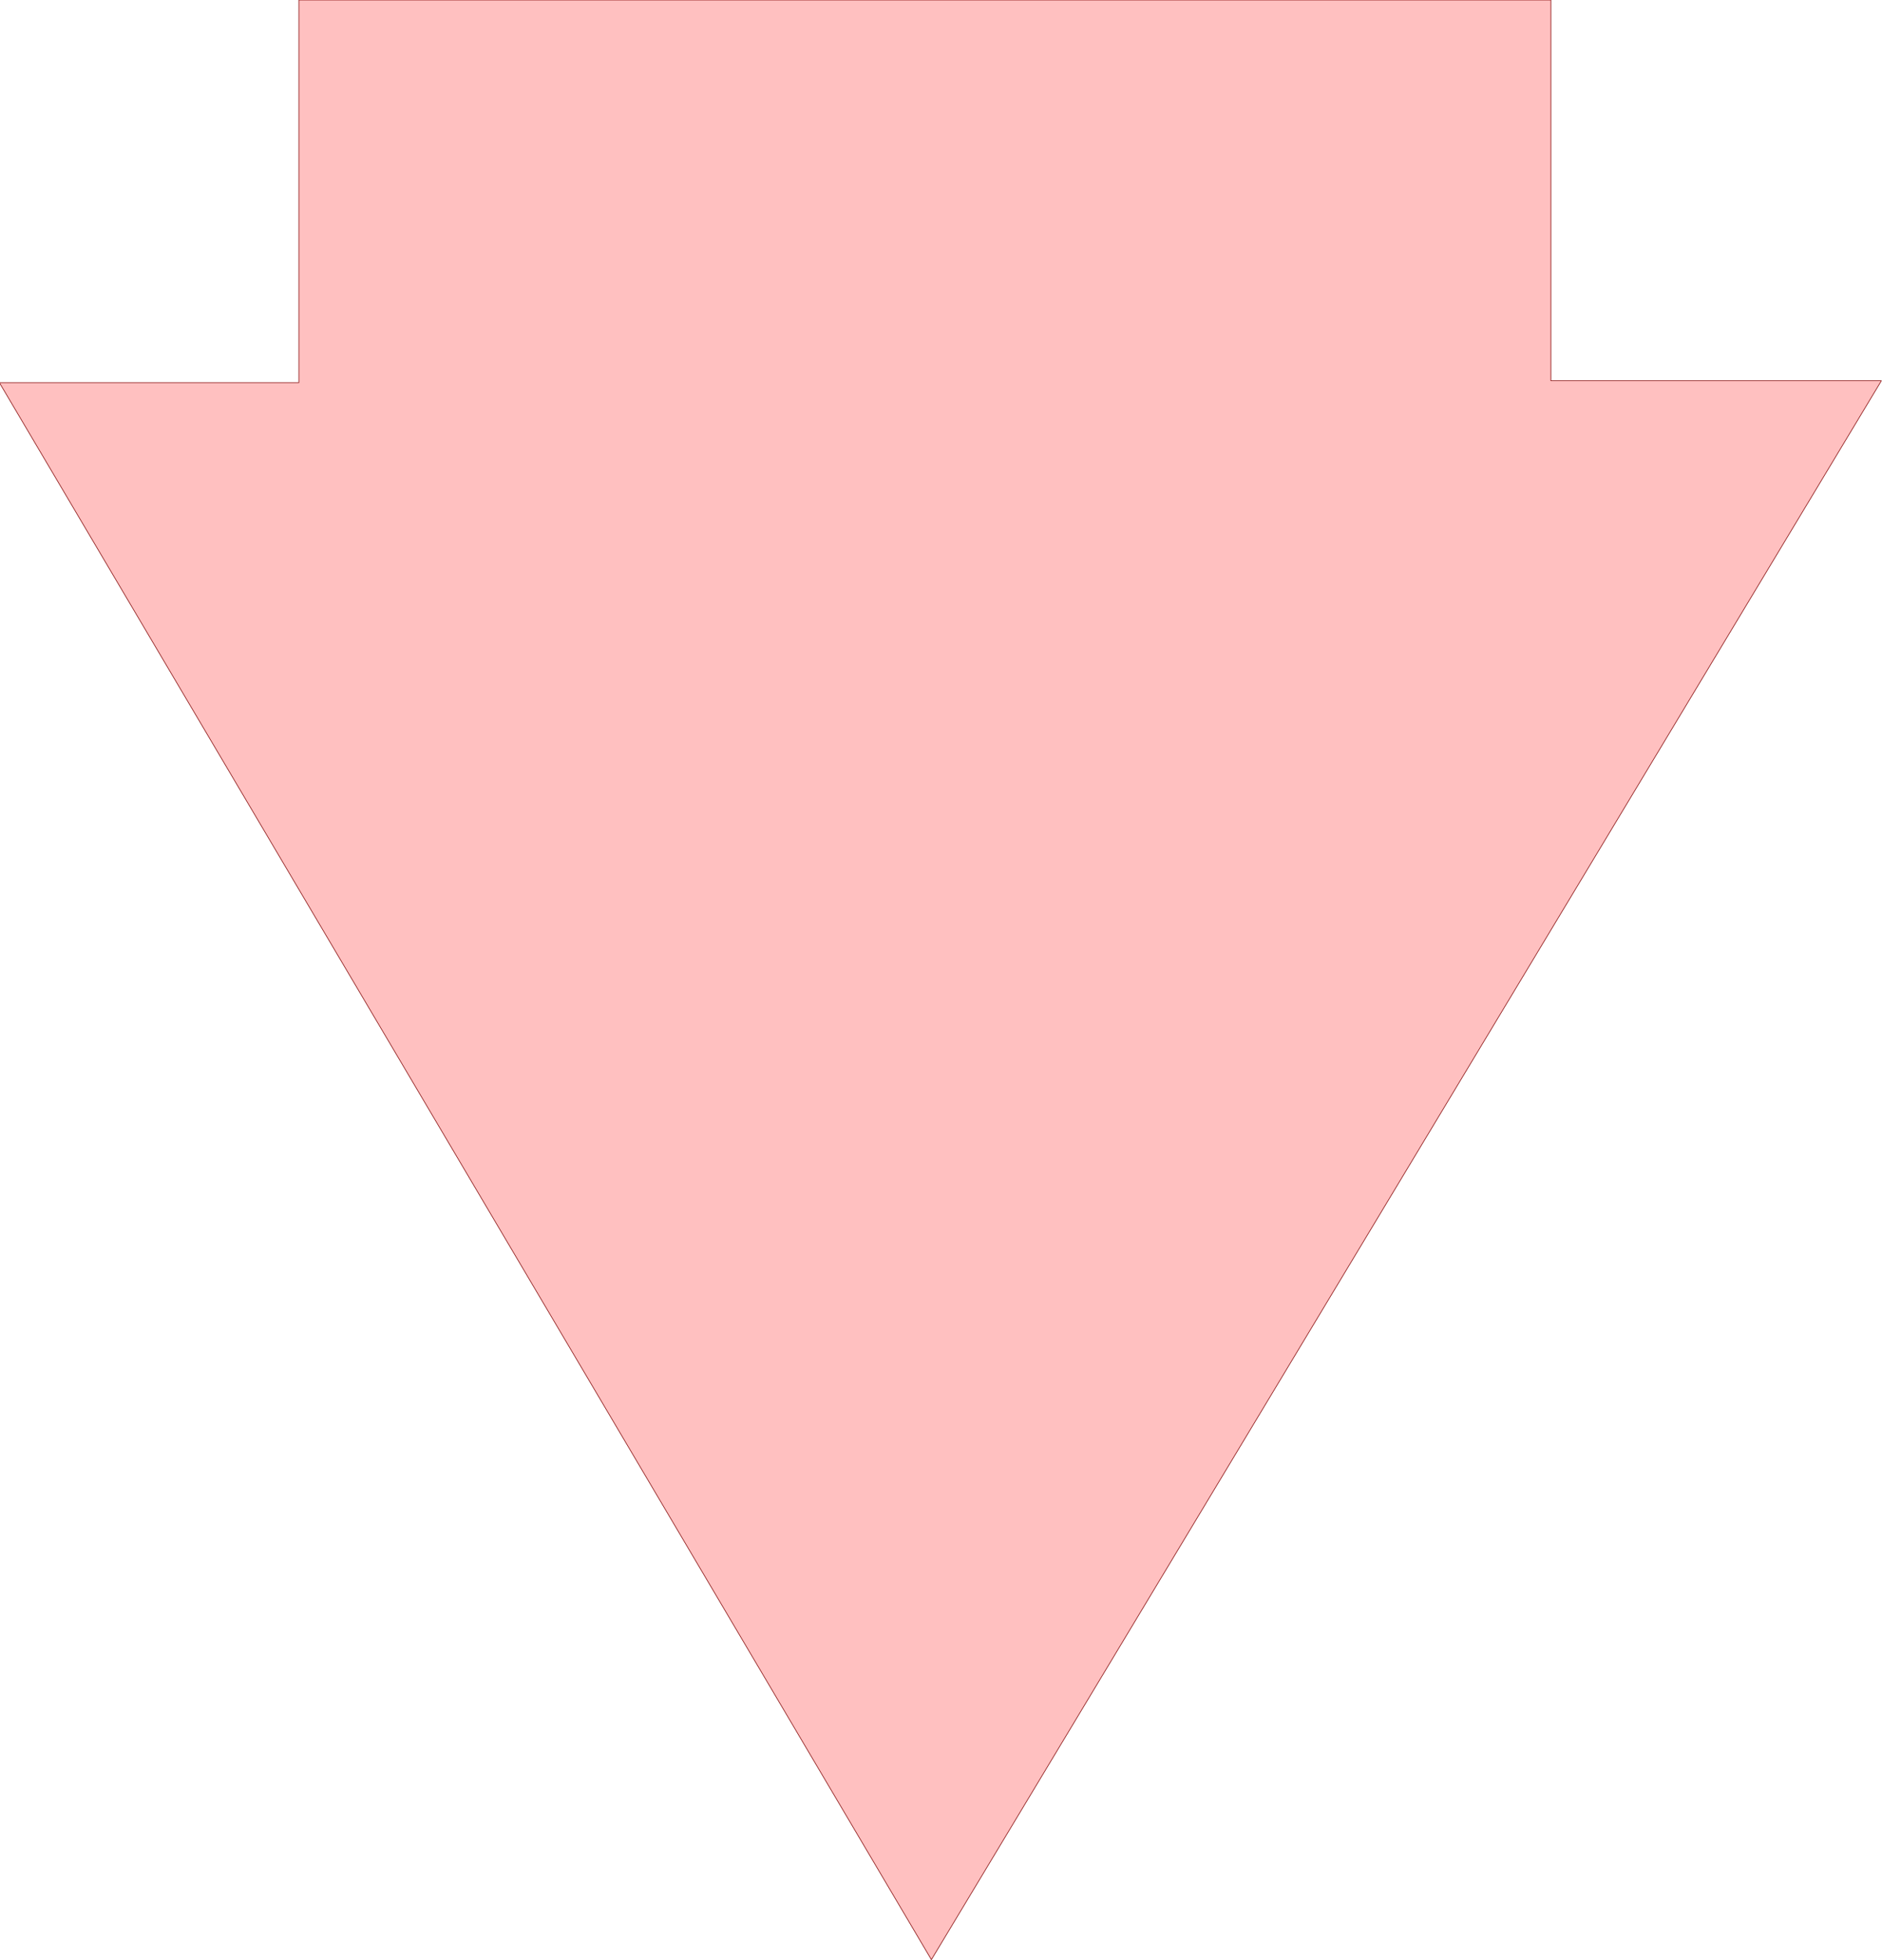 <svg xmlns="http://www.w3.org/2000/svg" width="490.455" height="510.733" fill-rule="evenodd" stroke-linecap="round" preserveAspectRatio="none" viewBox="0 0 3035 3161"><style>.brush0{fill:#fff}.pen0{stroke:#000;stroke-width:1;stroke-linejoin:round}</style><path d="M2501 0v614h533L1502 3160-1 617h483V0h2019z" style="stroke:#800101;stroke-width:1;stroke-linejoin:round;fill:#ffc0c0"/></svg>
